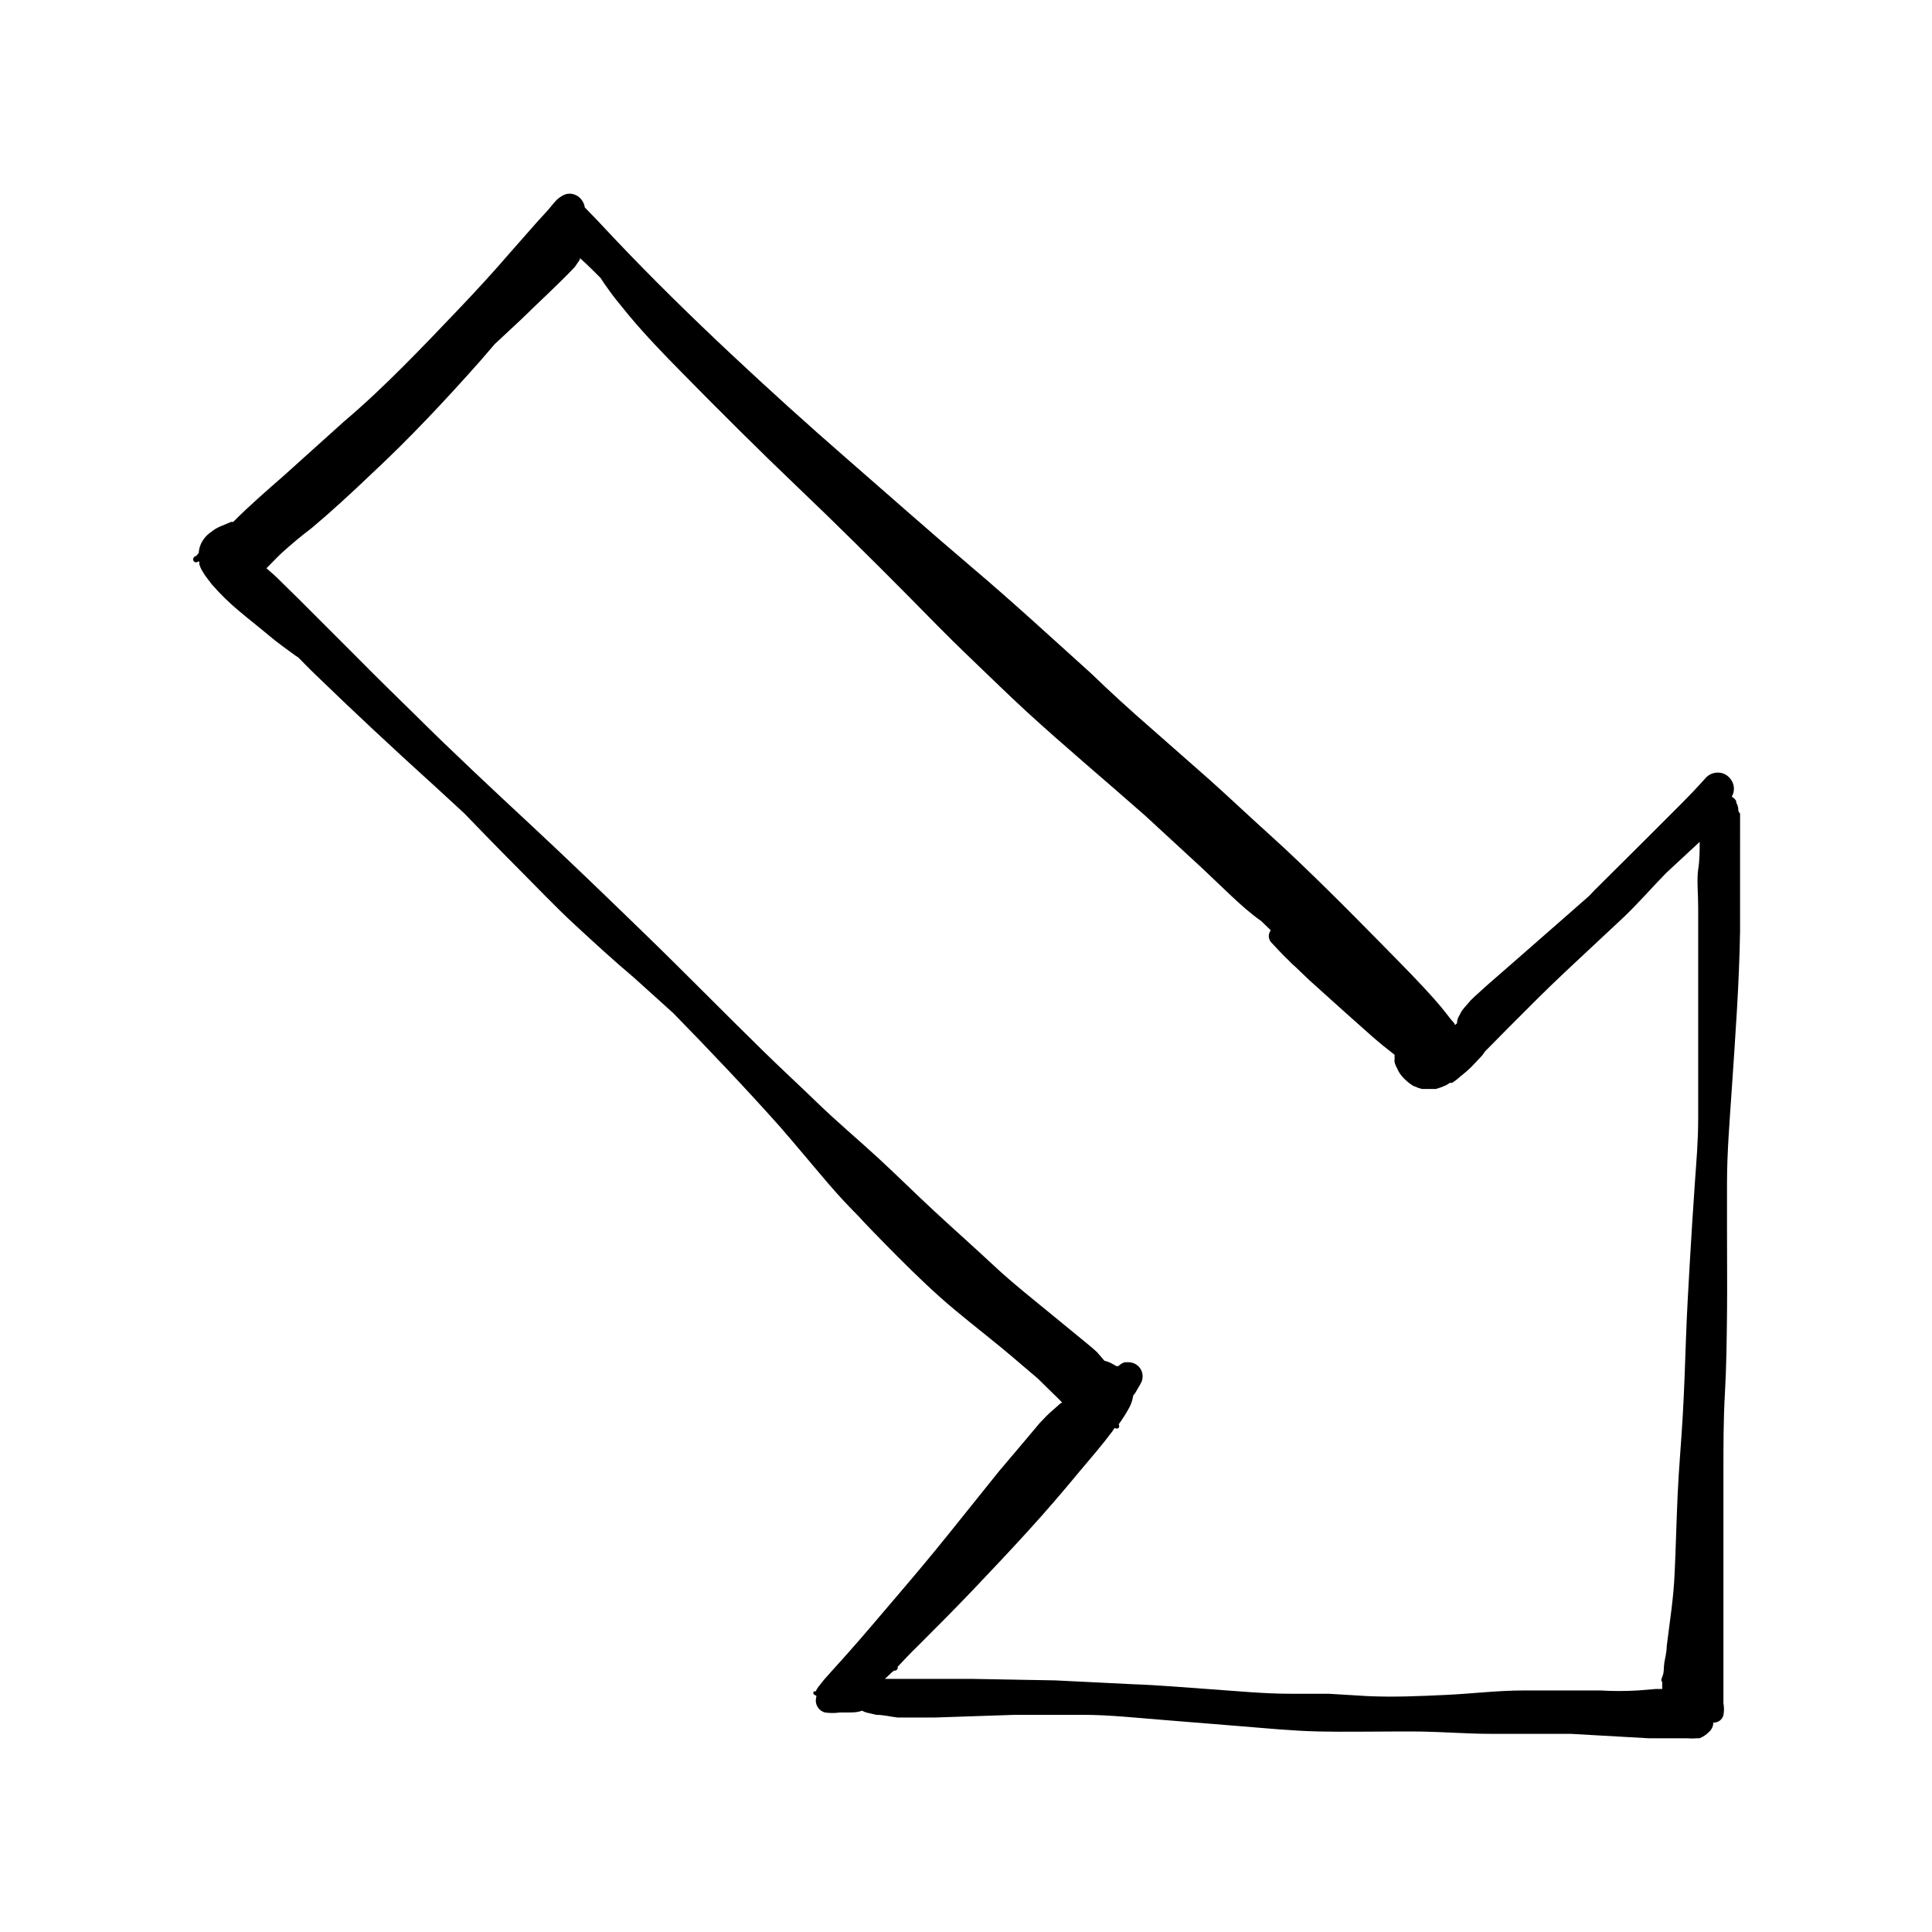 <?xml version="1.0" encoding="UTF-8"?>
<!-- Uploaded to: ICON Repo, www.svgrepo.com, Generator: ICON Repo Mixer Tools -->
<svg fill="#000000" width="800px" height="800px" version="1.1" viewBox="144 144 512 512" xmlns="http://www.w3.org/2000/svg">
 <path d="m604.67 358.75c0.016-0.723-0.176-1.434-0.551-2.047v-0.395c-0.266-0.504-0.68-0.914-1.184-1.18 0.977-1.664 0.684-3.781-0.707-5.117-0.773-0.824-1.859-1.281-2.992-1.262-1.152-0.012-2.258 0.441-3.07 1.262l-1.574 1.73-1.969 2.125-3.387 3.465-7.871 7.871-14.801 14.719-1.418 1.496-5.824 5.117-13.934 12.203-7.398 6.453-3.465 3.148 0.004 0.004c-0.512 0.457-0.984 0.957-1.418 1.496l-1.023 1.18c-0.285 0.32-0.547 0.664-0.785 1.023l-0.707 1.34h-0.004c-0.312 0.551-0.473 1.176-0.469 1.809l-0.551 0.473c0-0.551-0.789-1.102-1.18-1.652-0.395-0.551-2.441-3.148-3.699-4.566-4.488-5.117-9.367-9.996-14.168-14.879-4.801-4.879-9.523-9.684-14.406-14.484-4.879-4.801-10.234-9.996-15.742-14.957-5.512-4.961-10.469-9.684-15.742-14.406l-15.742-13.855c-5.434-4.723-10.785-9.605-15.742-14.406-10.391-9.367-20.625-18.812-31.488-28.023-10.863-9.211-22.043-19.129-32.984-28.652-10.941-9.523-20.859-18.5-31.016-28.023-10.156-9.523-20.703-19.836-30.621-30.309l-4.879-5.195-2.598-2.676-0.551-0.551h-0.016c-0.121-0.883-0.504-1.703-1.102-2.363-0.742-0.832-1.797-1.316-2.914-1.34-0.695-0.004-1.375 0.188-1.965 0.551-0.504 0.297-0.98 0.641-1.418 1.023l-0.789 0.867-1.574 1.891-3.227 3.543-6.926 7.871c-4.41 5.117-8.973 10.078-13.699 15.035-4.723 4.961-9.605 10.078-14.562 15.035-4.961 4.961-10.078 9.84-15.742 14.641l-15.742 14.168c-4.566 4.016-9.055 7.871-13.539 12.359h-0.551l-2.992 1.258-0.004 0.004c-0.793 0.34-1.535 0.793-2.203 1.34-1.188 0.781-2.141 1.871-2.758 3.148-0.363 0.793-0.578 1.648-0.629 2.519l-0.707 0.789c-0.551 0-1.102 0.867-0.551 1.418 0.551 0.551 0.945 0 1.418 0v0.707l-0.004-0.004c0.18 0.637 0.445 1.246 0.789 1.812 0.375 0.66 0.793 1.289 1.258 1.891l1.258 1.652h0.004c2.215 2.555 4.637 4.926 7.242 7.086 2.598 2.203 5.352 4.328 7.871 6.453 2.519 2.125 4.801 3.699 7.164 5.434l0.629 0.395c1.496 1.496 2.992 3.07 4.566 4.566 10.234 9.918 20.703 19.68 31.488 29.441l7.871 7.242c4.644 4.801 9.289 9.605 14.012 14.328 4.723 4.719 10.156 10.465 15.273 15.188 5.117 4.723 10.234 9.445 15.742 14.09l10.469 9.445c9.523 9.762 18.973 19.68 28.102 29.914 4.41 5.039 8.66 10.234 12.988 15.273 2.519 2.938 5.144 5.773 7.871 8.5 2.281 2.519 4.644 4.879 7.008 7.32 4.801 4.879 9.684 9.762 14.801 14.328 5.117 4.566 11.02 9.055 16.531 13.617 3.148 2.598 6.297 5.352 9.289 7.871l4.41 4.328c0.707 0.629 1.34 1.34 2.047 2.047v0.008c-0.371 0.109-0.699 0.332-0.945 0.629-1.023 0.945-2.125 1.812-3.07 2.754l-1.969 2.047-3.305 3.938-7.398 8.738-13.461 16.766c-4.488 5.59-9.055 11.02-13.699 16.453-4.644 5.434-8.66 10.234-13.145 15.273l-4.25 4.723-1.891 2.125-0.867 1.102-0.629 0.789v-0.004c-0.266 0.379-0.504 0.773-0.707 1.184h-0.473c-0.395 0.473 0 1.023 0.629 1.102 0.035 0.156 0.035 0.316 0 0.473-0.16 0.566-0.16 1.164 0 1.73 0.312 1.105 1.176 1.973 2.281 2.285 1.332 0.195 2.684 0.195 4.016 0h2.203c1.258 0 2.441 0 3.621-0.473 0.352 0.188 0.723 0.348 1.102 0.473l2.676 0.629c1.812 0 3.699 0.473 5.59 0.707h10.078l21.098-0.707h10.785 7.242c7.008 0 14.012 0.789 21.098 1.34l20.387 1.652c6.926 0.551 13.934 1.258 20.941 1.418 7.008 0.156 14.25 0 21.41 0h3.387c7.008 0 14.012 0.629 21.02 0.629h21.02l20.777 1.18h10.156c0.812 0.074 1.629 0.074 2.438 0h0.711c0.98-0.379 1.867-0.973 2.598-1.734 0.688-0.625 1.086-1.508 1.102-2.438 1.25 0.074 2.375-0.754 2.676-1.969 0.195-1.039 0.195-2.109 0-3.148v-2.598-5.824-10.312-21.57-21.254c0-7.086 0-13.777 0.395-20.625 0.395-6.848 0.473-14.012 0.551-20.941 0.078-6.926 0-14.801 0-22.121v-12.516c0-8.344 0.707-16.609 1.258-24.875 0.945-14.012 1.969-27.945 2.203-41.879v-16.137l0.004-15.117s-0.473-0.551-0.473-0.863zm-98.164 234.74-10.469-0.629h-10.156c-6.926 0-13.934-0.707-20.859-1.18-6.926-0.473-13.777-1.102-20.703-1.34l-20.707-1.023-21.961-0.395h-23.145l1.18-1.102c0.383-0.406 0.805-0.777 1.262-1.102h0.395c0.418-0.148 0.656-0.59 0.551-1.023 1.73-1.812 3.387-3.621 5.195-5.352 4.879-4.879 9.84-9.84 14.641-14.879s9.918-10.469 14.719-15.742c4.801-5.273 9.133-10.312 13.617-15.742 2.992-3.543 6.062-7.086 8.816-10.785l0.004-0.004c0.156-0.281 0.34-0.543 0.551-0.785 0.293 0.25 0.73 0.25 1.023 0 0.188-0.289 0.188-0.66 0-0.945 0.887-1.211 1.699-2.473 2.441-3.781 0.734-1.172 1.219-2.484 1.414-3.856l0.551-0.707 1.418-2.441c0.871-1.473 0.645-3.344-0.551-4.566-0.715-0.699-1.676-1.098-2.676-1.102h-1.023c-0.621 0.215-1.184 0.566-1.652 1.023h-0.551l-0.945-0.551c-0.691-0.391-1.434-0.684-2.203-0.867l-1.969-2.281c-1.18-1.102-2.441-2.125-3.699-3.148l-7.871-6.453c-5.352-4.41-10.863-8.738-15.742-13.305-4.879-4.566-10.469-9.523-15.742-14.406-5.273-4.879-9.84-9.445-14.879-14.09-5.043-4.648-11.027-9.688-16.145-14.645-5.117-4.961-9.84-9.289-14.641-14.012-10.391-10.156-20.469-20.469-30.859-30.543-10.391-10.078-20.074-19.445-30.309-28.969s-20.781-19.363-30.859-29.363c-5.039-4.961-10.156-9.918-15.113-14.957l-15.742-15.742-4.566-4.488c-0.867-0.867-1.652-1.652-2.598-2.441l-1.34-1.18 0.629-0.629c1.18-1.18 2.281-2.363 3.465-3.465 2.441-2.203 5.039-4.41 7.871-6.535 5.434-4.566 10.629-9.367 15.742-14.25 10.156-9.445 19.68-19.602 28.891-29.992l3.938-4.566 6.926-6.453c4.723-4.644 9.684-9.133 14.25-13.934l1.344-1.969v-0.395l0.473 0.395c1.73 1.574 3.387 3.227 5.039 4.879l0.707 1.102c1.102 1.574 2.203 3.148 3.387 4.644l3.465 4.25c4.41 5.273 9.211 10.234 14.012 15.113 9.996 10.156 20.074 20.23 30.387 30.07s19.918 19.363 29.676 29.207c5.195 5.273 10.391 10.629 15.742 15.742 5.352 5.117 10.156 9.84 15.352 14.641 10.234 9.367 20.859 18.262 31.488 27.629l15.113 13.934 7.871 7.477c2.441 2.281 4.961 4.566 7.871 6.613l2.519 2.441v0.008c-0.695 0.906-0.695 2.168 0 3.07l2.441 2.598c0.707 0.707 1.418 1.496 2.125 2.125 0.641 0.695 1.324 1.355 2.047 1.969l3.543 3.387 8.738 7.871 7.871 7.008c1.969 1.73 4.016 3.387 6.062 4.961v-0.004c-0.035 0.34-0.035 0.684 0 1.023-0.062 0.34-0.062 0.684 0 1.023 0.172 0.578 0.406 1.133 0.707 1.652 0.344 0.809 0.824 1.555 1.418 2.207 0.707 0.766 1.5 1.453 2.359 2.047 0.281 0.219 0.602 0.379 0.945 0.469 0.574 0.285 1.184 0.496 1.812 0.633h3.699c0.887-0.246 1.758-0.562 2.598-0.945l1.18-0.707c0.18 0.059 0.371 0.059 0.551 0 0.762-0.484 1.473-1.035 2.125-1.656 1.051-0.801 2.051-1.668 2.992-2.598l2.832-2.992 0.707-1.023 6.219-6.297c4.961-4.961 9.84-9.918 14.957-14.719 5.117-4.801 10.469-9.762 15.742-14.719 3.856-3.699 7.477-7.871 11.098-11.57l4.41-4.094 3.227-2.992 1.258-1.18c0 2.441 0 4.879-0.395 7.32-0.395 2.441 0 6.613 0 9.996v0.473 2.519 3.148 10.547 20.152 18.973c0 6.375-0.473 11.414-0.867 17.082-0.473 7.008-0.945 14.012-1.34 21.02s-0.789 13.539-1.023 20.309c-0.234 6.769-0.473 13.777-0.867 20.703-0.395 6.926-1.023 13.699-1.34 20.625-0.316 6.926-0.473 13.777-0.789 20.703-0.297 6.926-1.242 12.516-2.109 19.602 0 1.418-0.395 2.914-0.629 4.328-0.234 1.418 0 2.519-0.551 3.777s0 1.102 0 1.574c-0.039 0.551-0.039 1.105 0 1.656h-1.73l-4.801 0.395-0.004-0.004c-3.277 0.195-6.562 0.195-9.84 0h-10.234-10.156c-6.926 0-13.777 0.867-20.625 1.18-6.848 0.316-13.773 0.633-20.621 0.316z"/>
</svg>